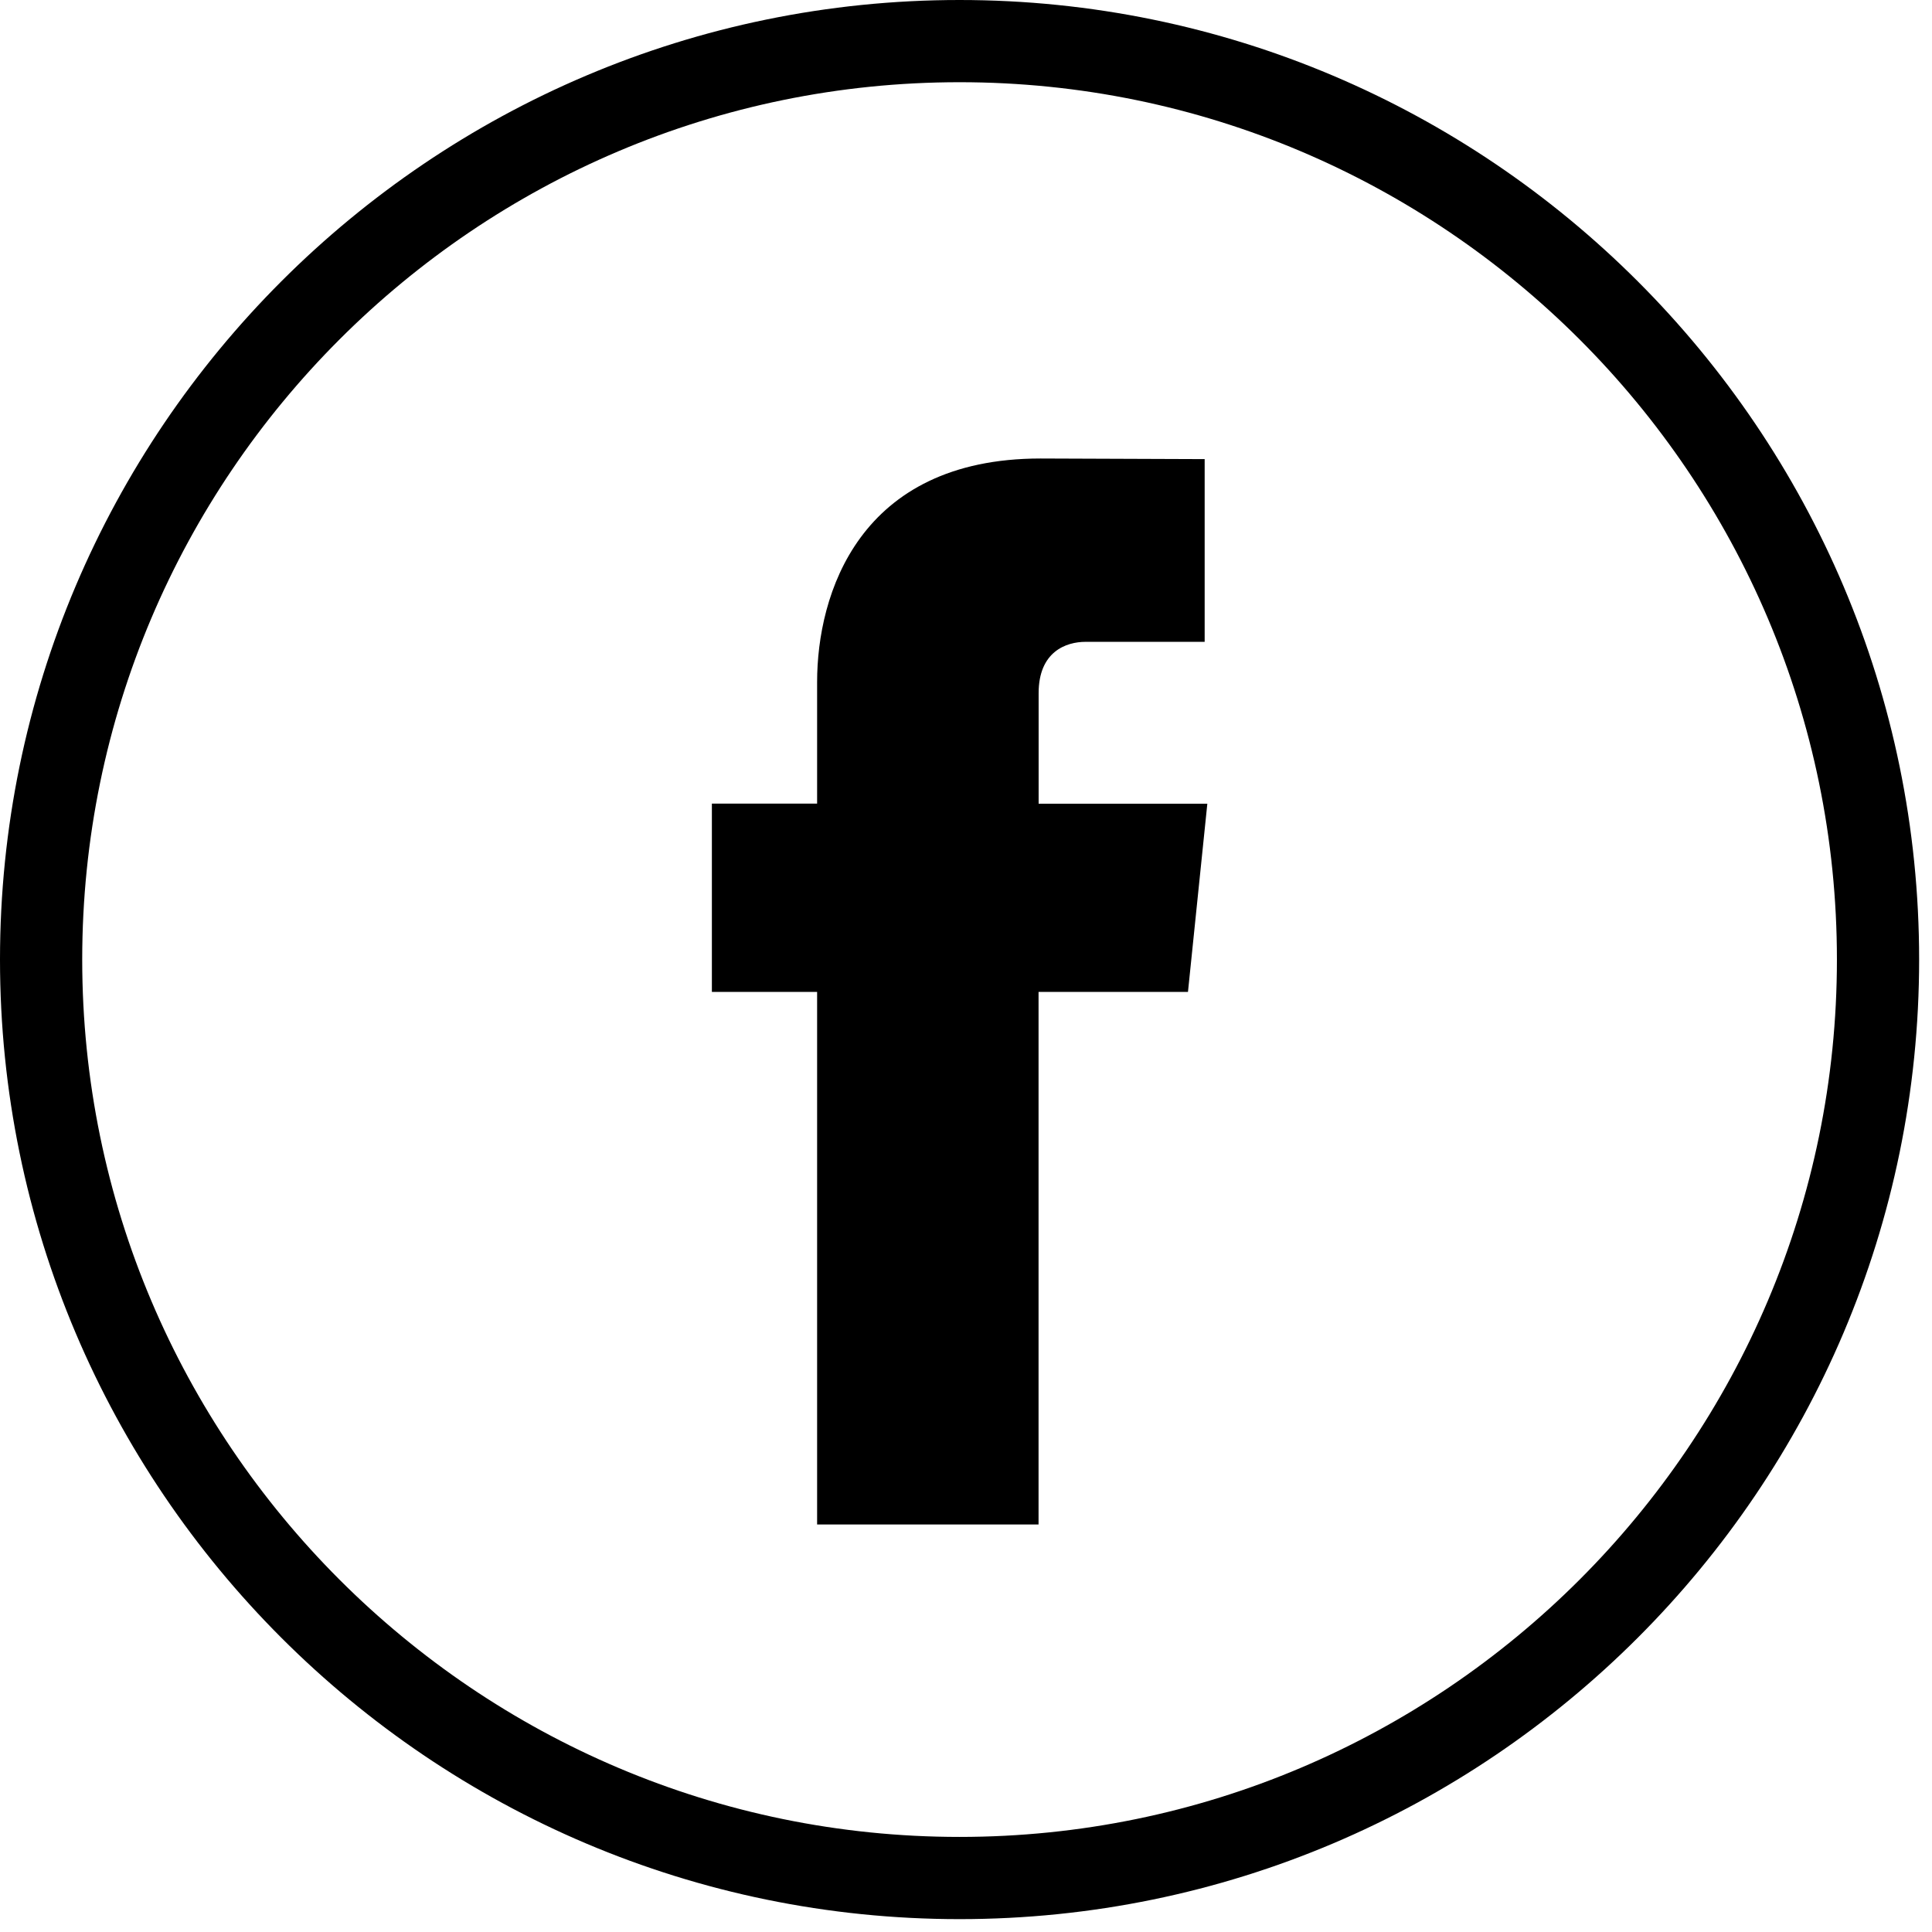 <svg xmlns="http://www.w3.org/2000/svg" width="47" height="47" viewBox="0 0 47 47">
    <g fill="none" fill-rule="evenodd">
        <path stroke="#000" stroke-width="2" d="M23.343 1C11.023 1 1 11.023 1 23.343s10.023 22.344 22.343 22.344 22.344-10.024 22.344-22.344C45.687 11.023 35.664 1 23.343 1z"/>
        <path fill="#000" fill-rule="nonzero" d="M28.9 24.13h-3.635v12.956h-5.387V24.13h-2.56v-4.58h2.56V16.59c0-2.121 1.008-5.436 5.436-5.436l3.992.015v4.445h-2.897c-.472 0-1.142.236-1.142 1.248v2.69h4.104L28.9 24.13z"/>
    </g>
</svg>
